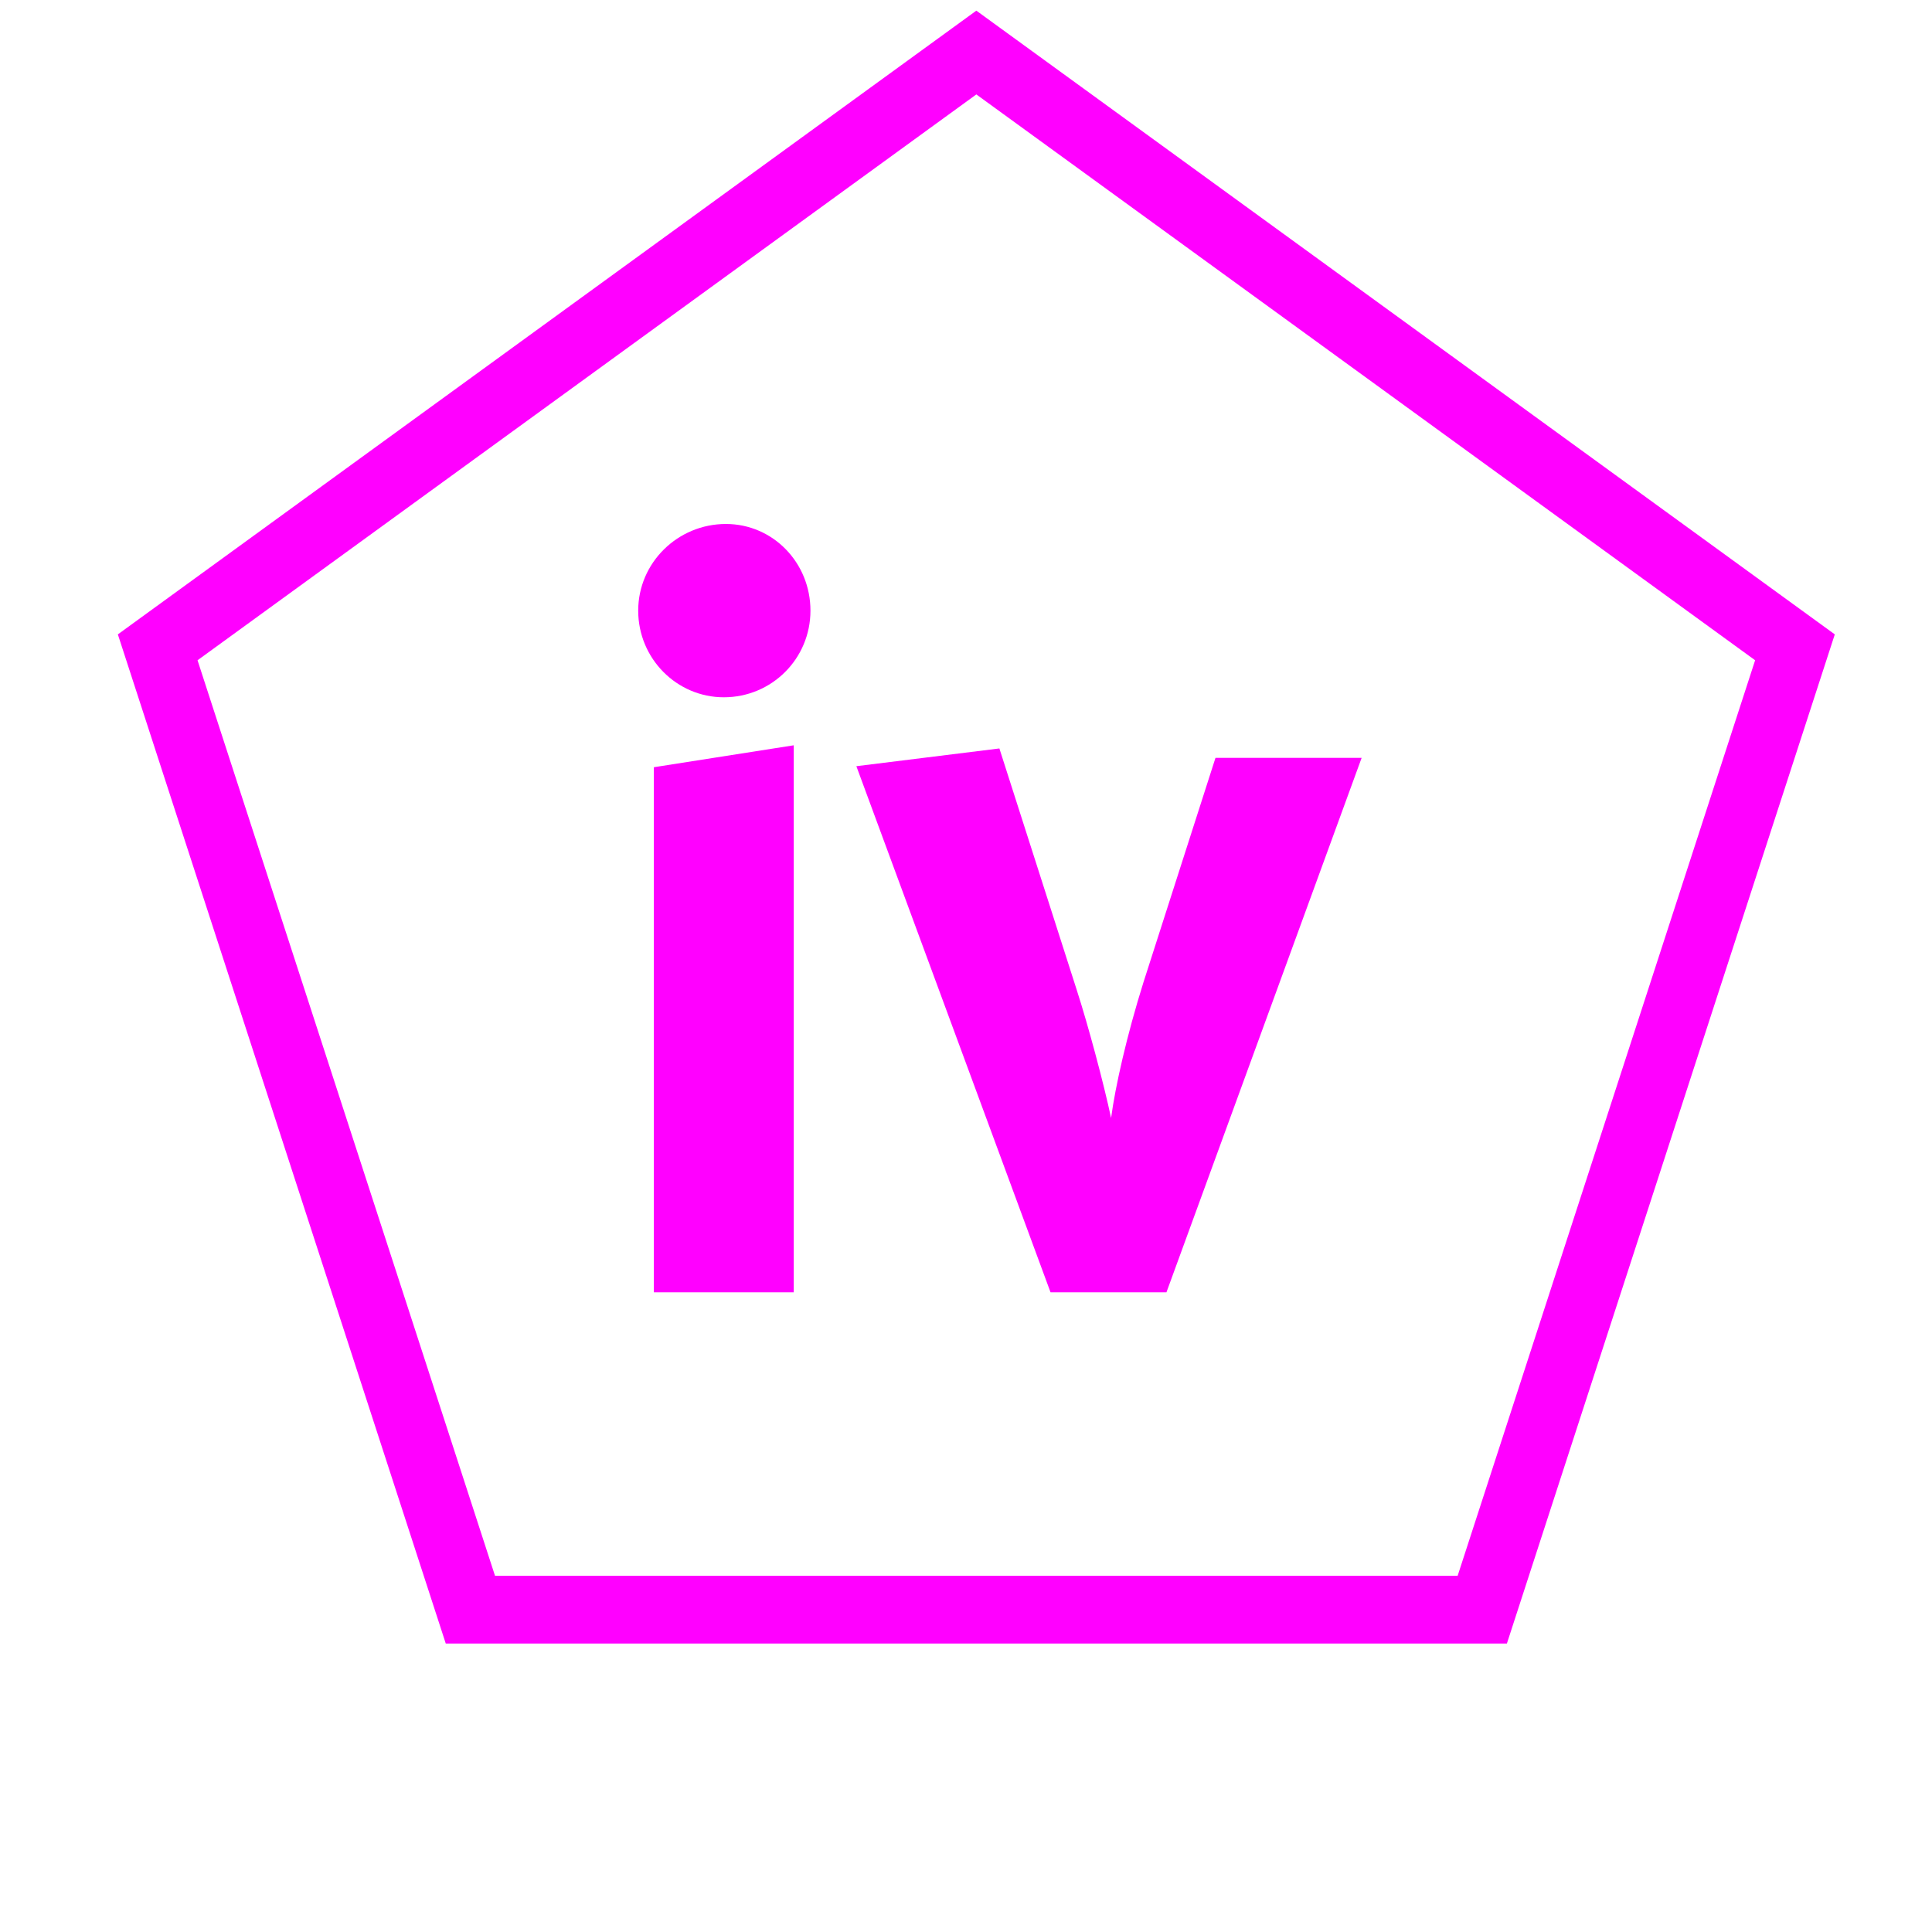 <svg id="todo1" class="todo2" version="1.1" xmlns="http://www.w3.org/2000/svg" xmlns:xlink="http://www.w3.org/1999/xlink" x="0" y="0" width="70" height="70" viewBox="-7 -7 114 114">
  <!-- Loaded SVG font from path "./svg-fonts/Enhanced-CharterRegular.svg" -->
  <path transform="scale(1.95),translate(-48,-52)" d="M73.954,50L98.725,67.998L89.263,97.118L58.644,97.118L49.182,67.998L73.954,50Z" stroke="#f0f" stroke-width="2.051" fill="none"/>
  <path style="fill: #f0f" d="M39.836,69.256l-8.254,0l0-30.985l8.254-1.294l0,32.278z  M40.822,29.031c0,2.834-2.279,5.113-5.113,5.113c-2.772,0-5.051-2.279-5.051-5.113s2.341-5.113,5.174-5.113c2.772,0,4.99,2.279,4.99,5.113zM73.346,37.717l-11.519,31.539l-6.838,0l-11.458-31.046l8.439-1.047l4.558,14.23c0.678,2.094,1.602,5.544,2.033,7.577c0.246-1.848,0.924-4.866,1.91-8.008l4.25-13.244l8.624,0z"/>
  <g/>
</svg>